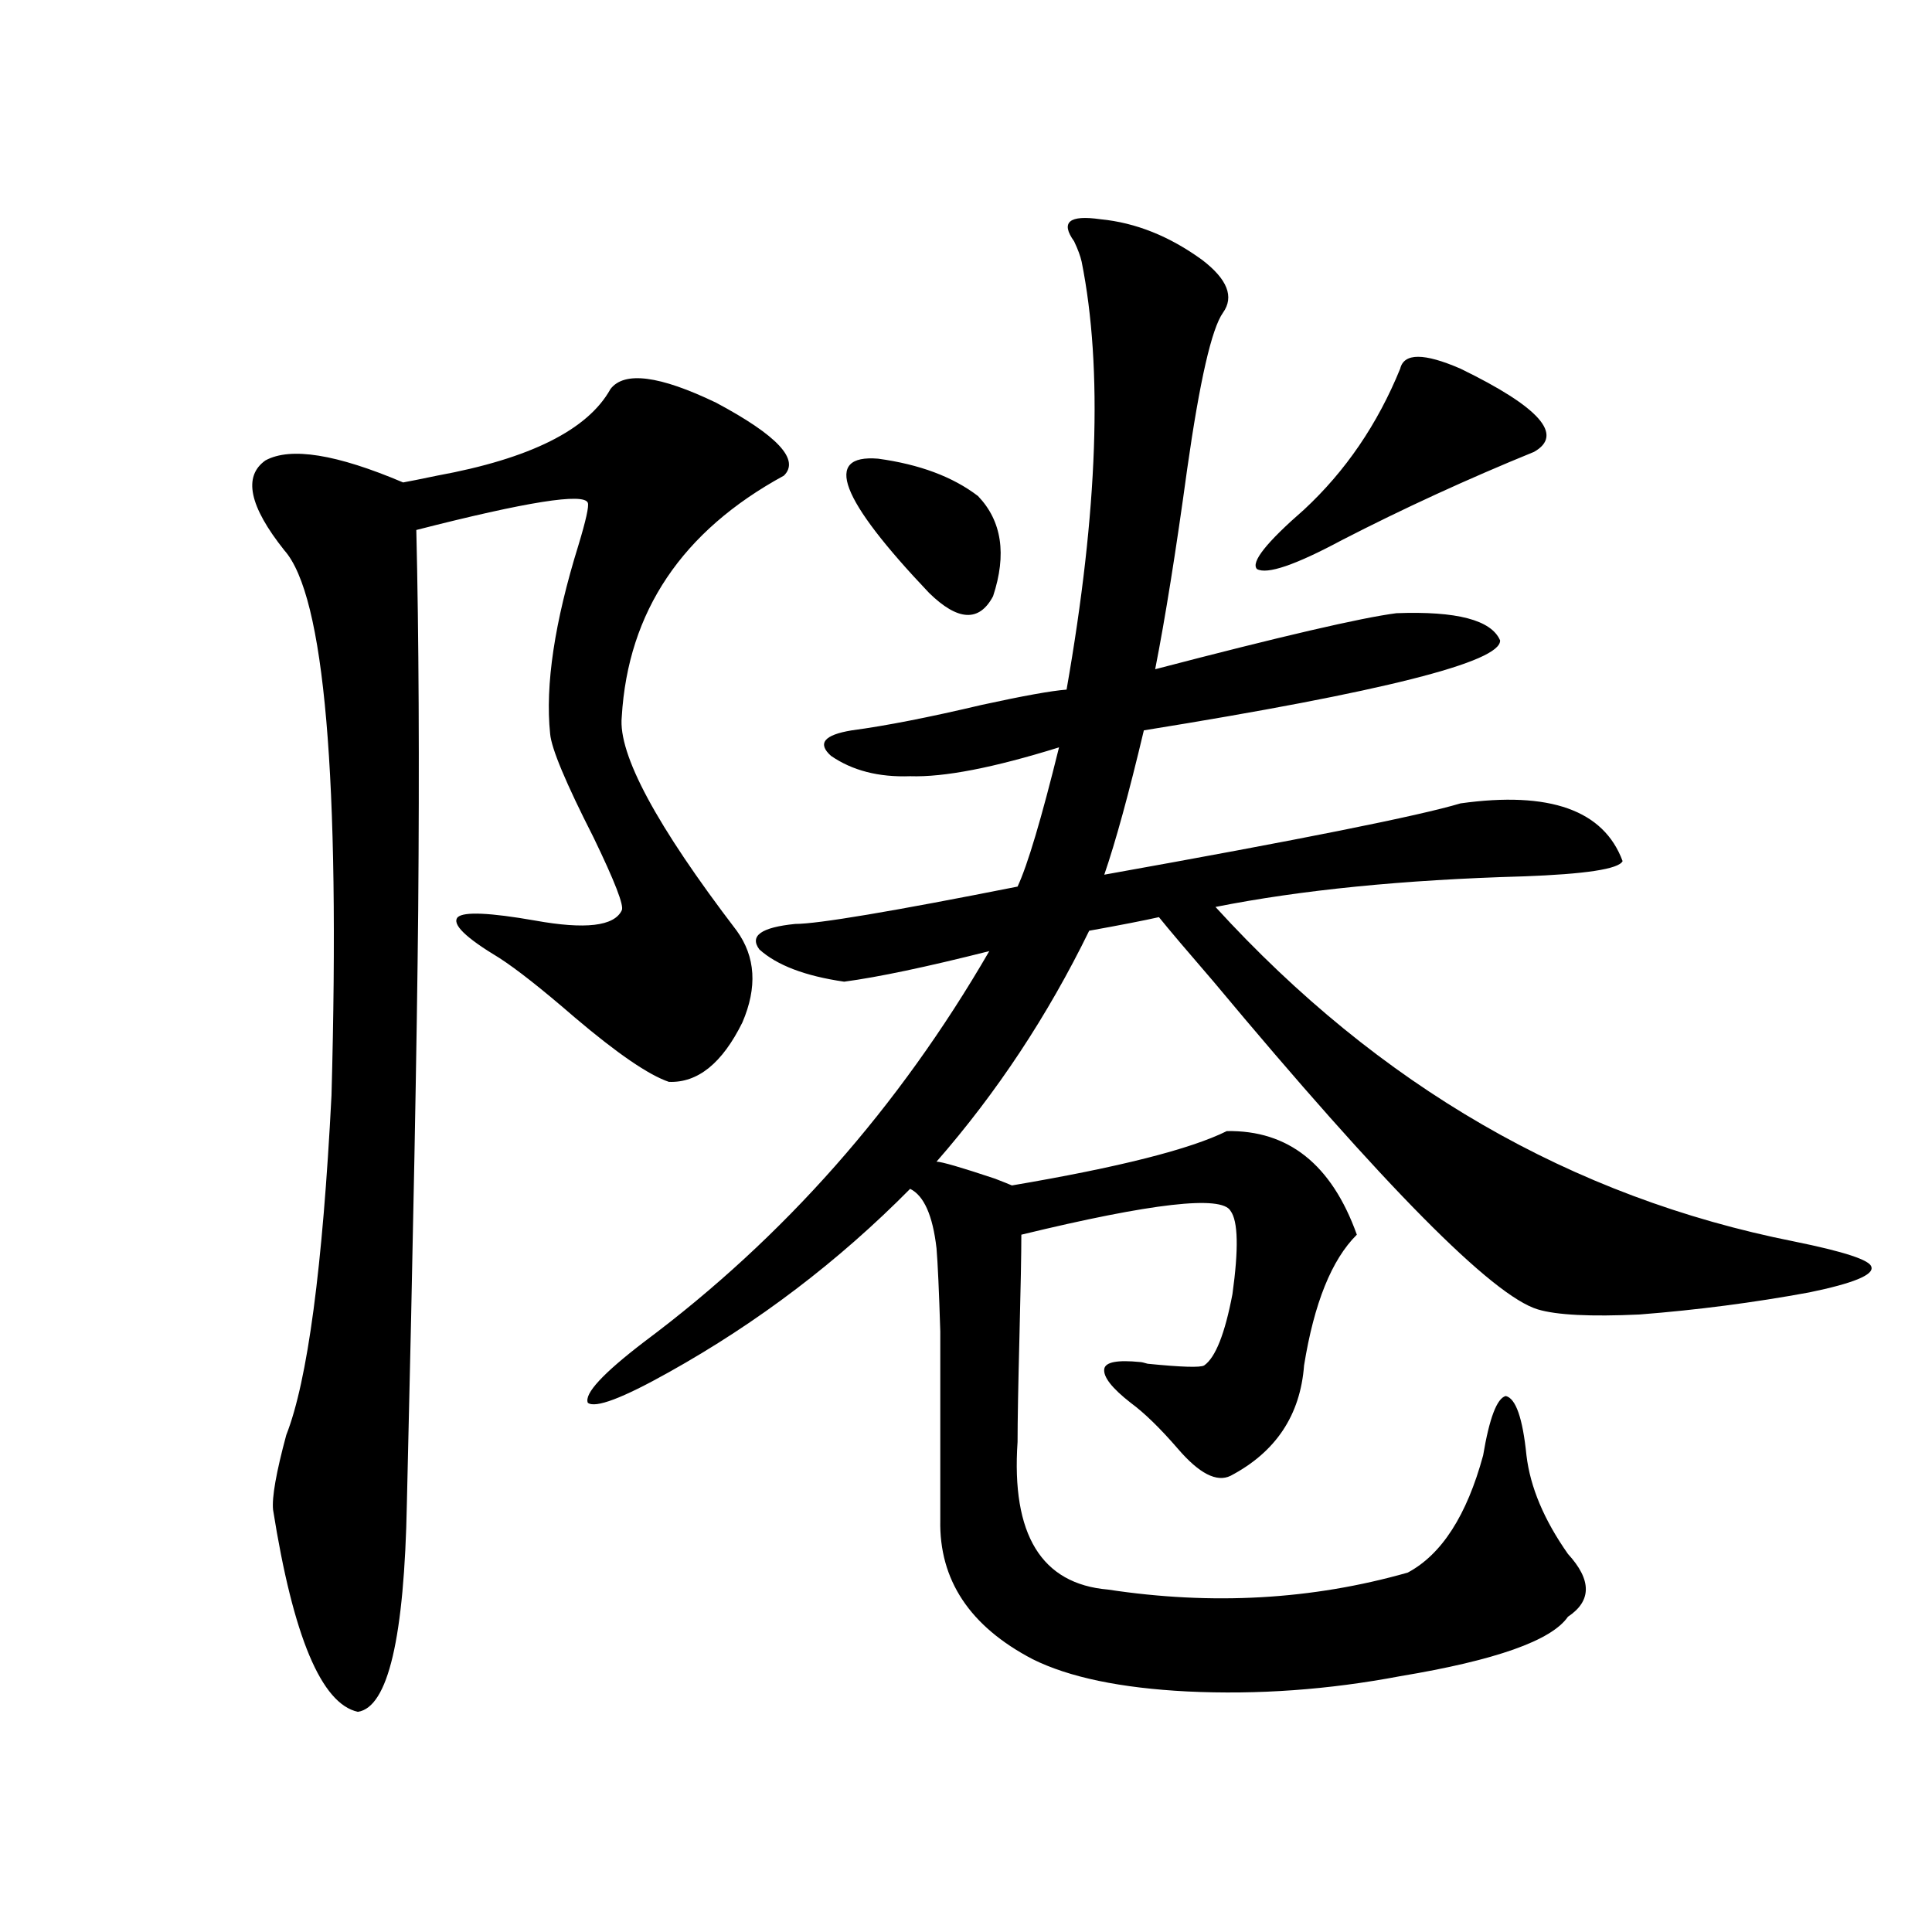 <?xml version="1.0" encoding="utf-8"?>
<!-- Generator: Adobe Illustrator 16.0.0, SVG Export Plug-In . SVG Version: 6.00 Build 0)  -->
<!DOCTYPE svg PUBLIC "-//W3C//DTD SVG 1.1//EN" "http://www.w3.org/Graphics/SVG/1.1/DTD/svg11.dtd">
<svg version="1.1" id="图层_1" xmlns="http://www.w3.org/2000/svg" xmlns:xlink="http://www.w3.org/1999/xlink" x="0px" y="0px"
	 width="1000px" height="1000px" viewBox="0 0 1000 1000" enable-background="new 0 0 1000 1000" xml:space="preserve">
<path d="M315.968,201.375c7.149-9.366,25.365-7.031,54.633,7.031c31.859,17.001,43.566,29.595,35.121,37.793
	c-52.682,28.716-80.653,70.313-83.9,124.805c-1.951,19.336,17.881,56.25,59.511,110.742c9.756,13.485,10.731,29.306,2.927,47.461
	c-10.411,21.094-23.094,31.353-38.048,30.762c-10.411-3.516-26.676-14.64-48.779-33.398c-16.92-14.64-29.923-24.897-39.023-30.762
	c-17.561-10.547-24.725-17.578-21.463-21.094c3.247-2.925,16.585-2.335,39.999,1.758c26.006,4.696,40.975,2.938,44.877-5.273
	c1.296-2.335-3.582-14.941-14.634-37.793c-14.313-28.125-21.798-45.991-22.438-53.613c-2.606-25.187,2.271-57.706,14.634-97.559
	c3.902-12.882,5.519-20.215,4.878-21.973c-1.951-5.273-31.554-0.577-88.778,14.063c1.296,54.492,1.616,120.122,0.976,196.875
	c-0.655,67.978-2.606,170.22-5.854,306.738c-1.311,69.722-9.756,105.757-25.365,108.105c-18.871-4.106-33.505-38.974-43.901-104.59
	c-0.655-6.44,1.616-19.336,6.829-38.672c11.052-28.125,18.856-86.71,23.414-175.781c4.543-164.644-3.582-258.687-24.39-282.129
	c-18.216-22.852-21.463-38.37-9.756-46.582c13.003-7.031,36.737-3.214,71.218,11.426c3.247-0.577,9.101-1.758,17.561-3.516
	C274.338,237.41,304.261,222.469,315.968,201.375z M569.62,113.484c18.201,1.758,35.762,8.789,52.682,21.094
	c13.003,9.97,16.585,19.048,10.731,27.246c-5.854,8.212-12.042,35.156-18.536,80.859c-5.854,42.778-11.387,77.344-16.585,103.711
	c65.029-16.987,106.659-26.655,124.875-29.004c31.219-1.167,49.1,3.516,53.657,14.063c0.641,11.138-60.821,26.669-184.386,46.582
	c-7.805,32.821-14.634,57.72-20.487,74.707c101.461-18.155,162.923-30.46,184.386-36.914c46.173-6.44,74.145,3.516,83.9,29.883
	c-1.951,4.106-19.191,6.743-51.706,7.91c-61.797,1.758-114.799,7.031-159.021,15.82c84.541,92.587,184.386,150.293,299.505,173.145
	c26.006,5.273,39.344,9.668,39.999,13.184c1.296,4.106-9.436,8.501-32.194,13.184c-28.627,5.273-57.895,9.091-87.803,11.426
	c-25.365,1.181-42.926,0.302-52.682-2.637c-23.414-7.031-79.357-63.569-167.801-169.629c-13.658-15.82-23.094-26.944-28.292-33.398
	c-7.805,1.758-19.847,4.106-36.097,7.031c-21.463,43.945-47.804,83.798-79.022,119.531c2.592,0,12.683,2.938,30.243,8.789
	c4.543,1.758,7.47,2.938,8.78,3.516c55.273-9.366,92.346-18.745,111.217-28.125c31.859-0.577,54.298,17.29,67.315,53.613
	c-13.018,12.896-22.118,35.458-27.316,67.676c-1.951,25.79-14.634,44.824-38.048,57.129c-7.164,3.516-16.265-1.167-27.316-14.063
	c-9.115-10.547-17.24-18.457-24.39-23.73c-9.756-7.608-14.313-13.472-13.658-17.578c0.641-3.516,6.829-4.683,18.536-3.516
	c0.641,0,1.951,0.302,3.902,0.879c17.561,1.758,27.316,2.06,29.268,0.879c5.854-4.093,10.731-16.397,14.634-36.914
	c3.247-23.429,2.927-37.793-0.976-43.066c-4.558-8.198-40.654-4.093-108.29,12.305c0,9.97-0.335,27.548-0.976,52.734
	c-0.655,25.79-0.976,43.945-0.976,54.492c-3.262,48.052,12.348,73.54,46.828,76.465c53.978,8.198,105.684,5.273,155.118-8.789
	c17.561-9.366,30.563-29.581,39.023-60.645c3.247-19.336,7.149-29.581,11.707-30.762c5.198,1.181,8.78,11.426,10.731,30.762
	c1.951,16.411,9.101,33.398,21.463,50.977c12.348,13.485,12.348,24.308,0,32.52c-8.46,12.305-37.407,22.55-86.827,30.762
	c-37.072,7.031-73.824,9.668-110.241,7.91c-34.48-1.758-61.142-7.333-79.998-16.699c-32.529-17.001-48.459-41.007-47.804-72.07
	c0-47.461,0-79.98,0-97.559c-0.655-21.094-1.311-35.444-1.951-43.066c-1.951-16.987-6.509-27.246-13.658-30.762
	c-37.072,37.505-78.702,69.146-124.875,94.922c-24.069,13.485-38.048,18.759-41.95,15.82c-1.951-4.683,7.805-15.229,29.268-31.641
	c72.193-53.901,131.704-121.289,178.532-202.148c-32.529,8.212-57.56,13.485-75.12,15.82c-20.167-2.925-34.801-8.487-43.901-16.699
	c-5.213-7.031,0.976-11.426,18.536-13.184c11.707,0,50.075-6.44,115.119-19.336c5.198-11.124,12.348-35.156,21.463-72.07
	c-33.825,10.547-59.511,15.532-77.071,14.941c-16.265,0.591-29.923-2.925-40.975-10.547c-7.164-6.44-3.582-10.835,10.731-13.184
	c17.561-2.335,39.999-6.729,67.315-13.184c21.463-4.683,36.097-7.319,43.901-7.91c16.25-92.573,18.856-166.401,7.805-221.484
	c-0.655-2.925-1.951-6.44-3.902-10.547C548.798,114.954,553.355,111.149,569.62,113.484z M454.501,237.41
	c21.463,2.938,38.688,9.38,51.706,19.336c12.348,12.896,14.954,30.185,7.805,51.855c-7.164,13.485-18.216,12.896-33.17-1.758
	C434.654,258.216,425.874,235.075,454.501,237.41z M724.738,190.828c1.951-8.198,12.348-8.198,31.219,0
	c40.975,19.927,53.657,34.277,38.048,43.066c-34.48,14.063-67.65,29.306-99.51,45.703c-24.069,12.896-38.703,17.88-43.901,14.941
	c-3.262-3.516,4.878-13.761,24.39-30.762C696.446,243.864,713.031,219.544,724.738,190.828z"/>
</svg>

